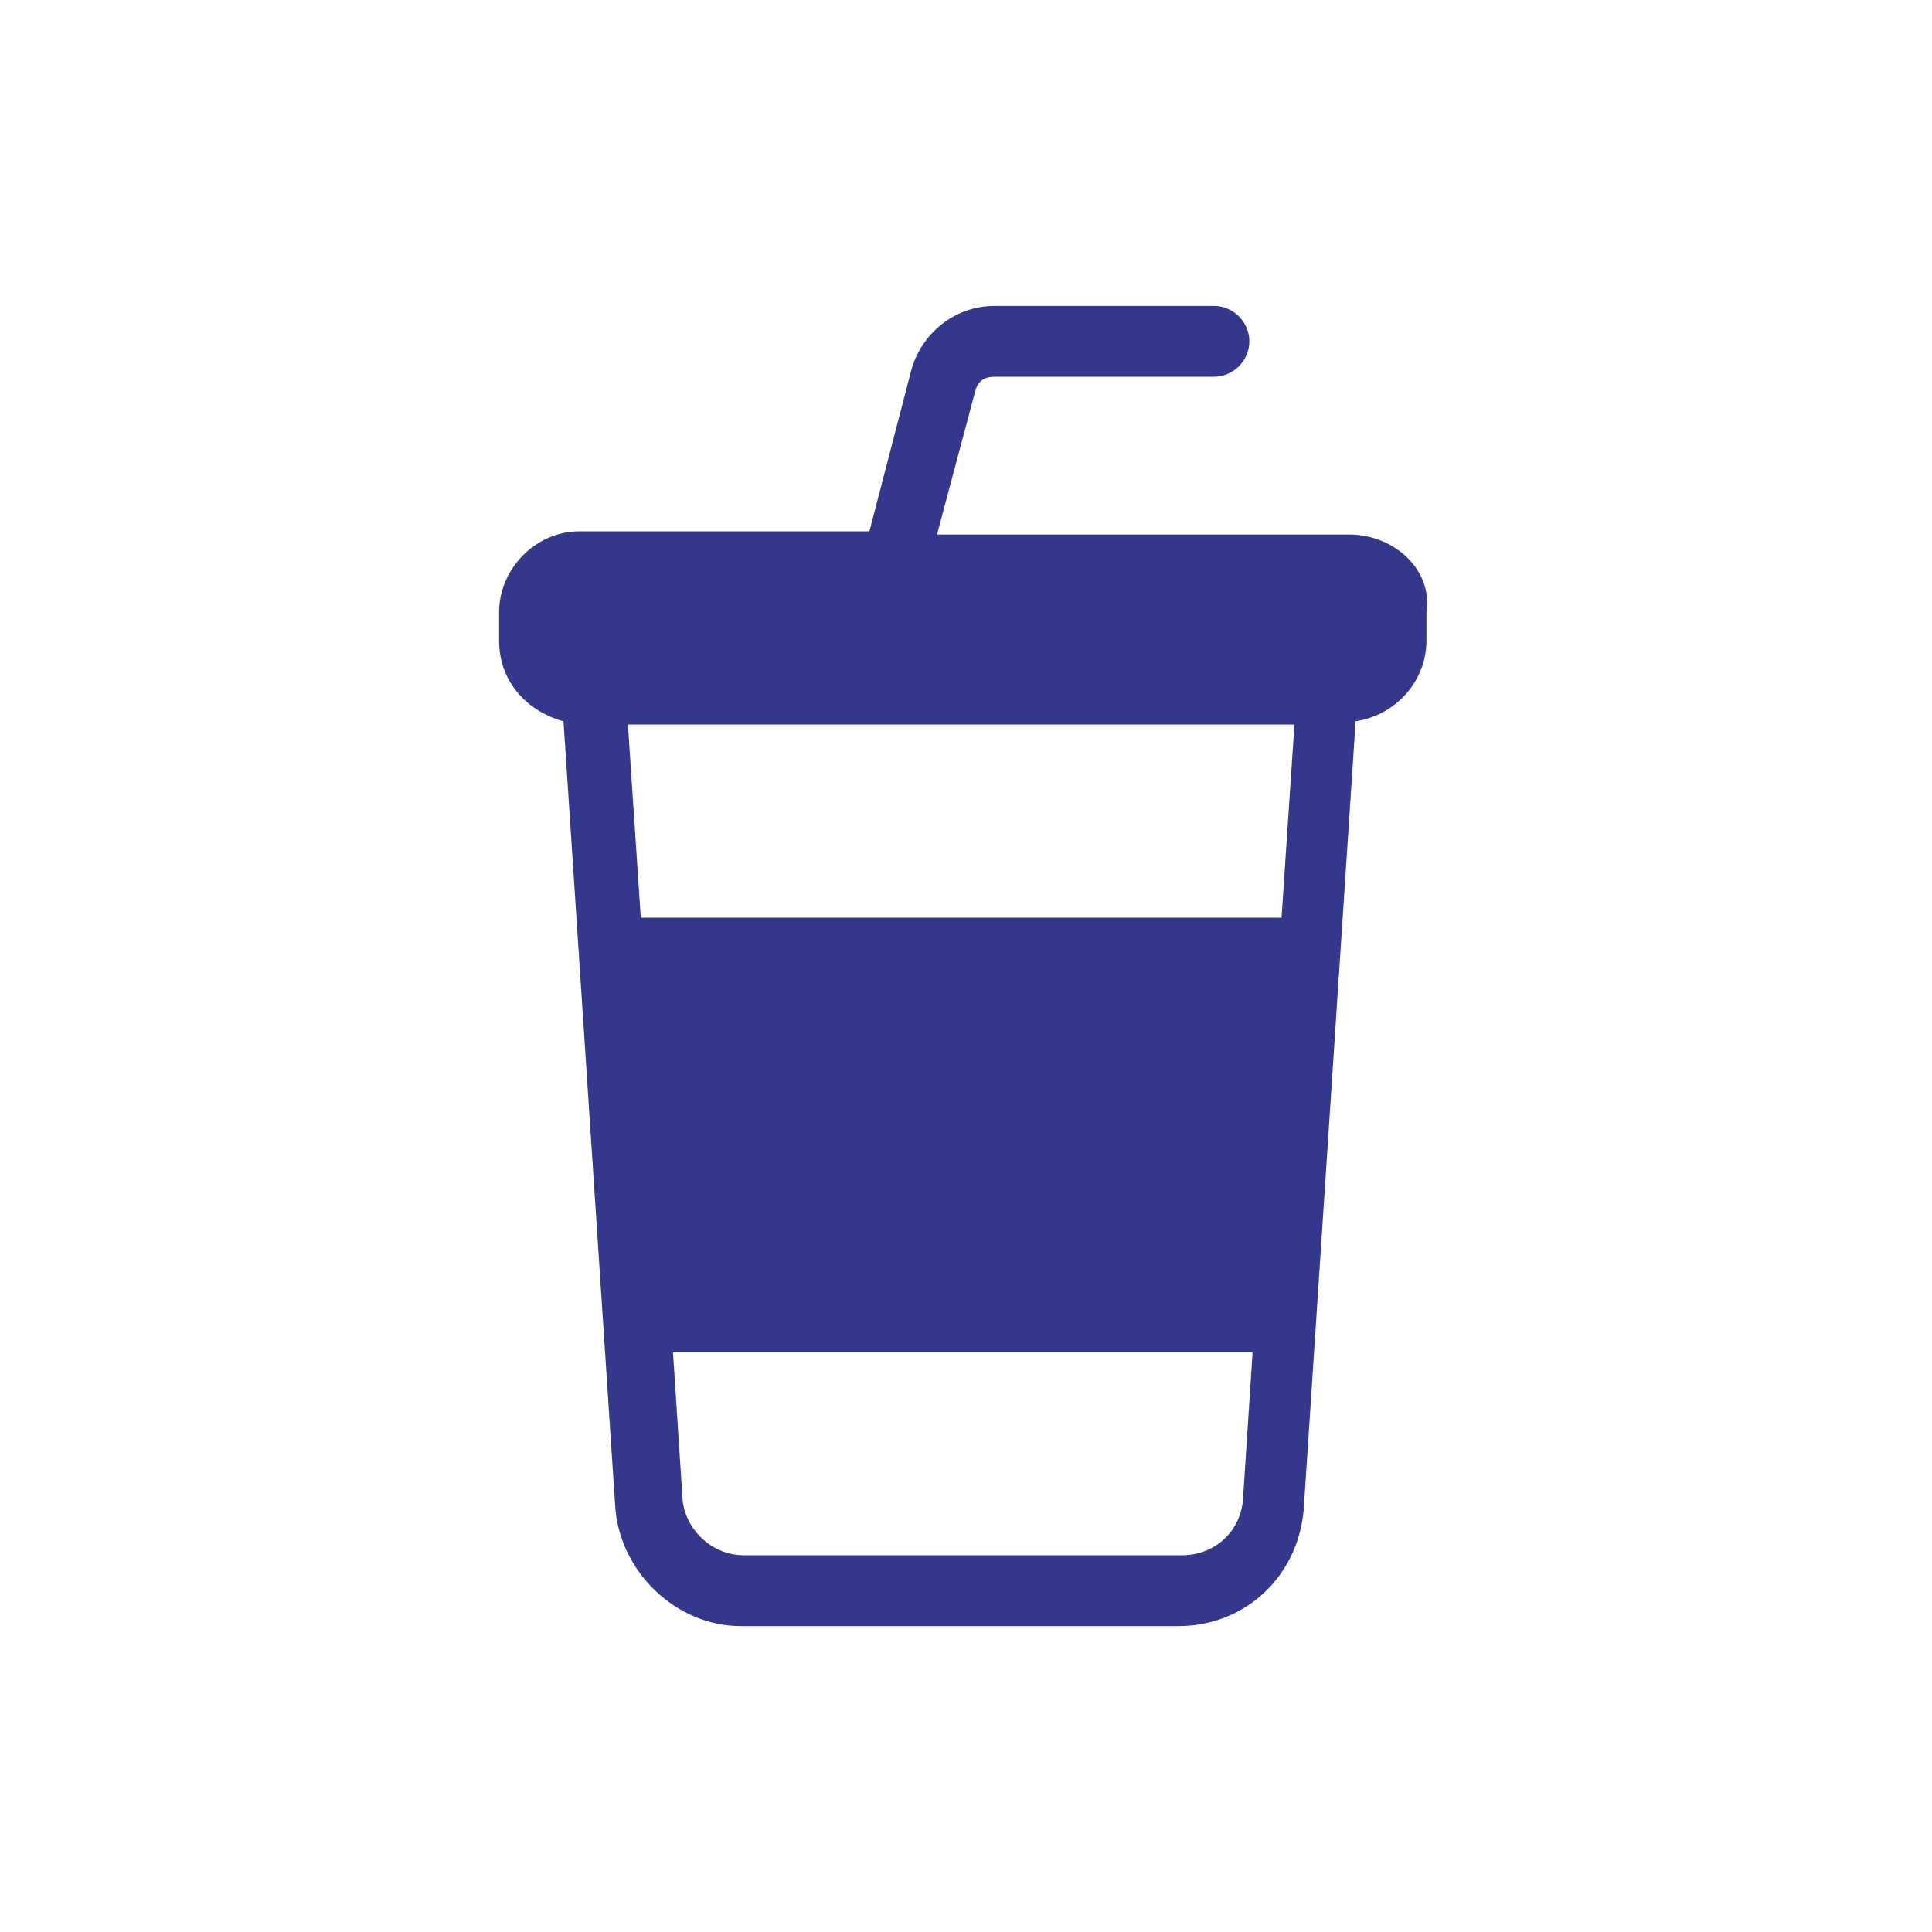 <?xml version="1.0" encoding="utf-8"?>
<!-- Generator: Adobe Illustrator 26.0.0, SVG Export Plug-In . SVG Version: 6.00 Build 0)  -->
<svg version="1.1" id="Layer_1" xmlns="http://www.w3.org/2000/svg" xmlns:xlink="http://www.w3.org/1999/xlink" x="0px" y="0px"
	 viewBox="0 0 60 60" style="enable-background:new 0 0 60 60;" xml:space="preserve">
<style type="text/css">
	.st0{fill:#34388C;}
</style>
<path class="st0" d="M41.9,16.6H29.1l1.2-4.5c0.1-0.3,0.3-0.4,0.6-0.4h6.8c0.6,0,1.1-0.5,1.1-1.1c0-0.6-0.5-1.1-1.1-1.1h-6.8
	c-1.3,0-2.3,0.9-2.6,2l-1.3,5H18c-1.4,0-2.5,1.2-2.5,2.5v0.9c0,1.3,0.9,2.2,2,2.5l1.6,24.3c0.1,2.1,1.9,3.8,3.9,3.8h13.6
	c2.1,0,3.8-1.6,3.9-3.8l1.6-24.3c1.3-0.2,2.2-1.3,2.2-2.5v-0.9C44.5,17.7,43.3,16.6,41.9,16.6z M40.2,22.5l-0.4,6H19.9l-0.4-6H40.2z
	 M36.7,48.3H23.1c-1,0-1.8-0.8-1.9-1.7L20.9,42h18l-0.3,4.6C38.5,47.6,37.7,48.3,36.7,48.3z"/>
</svg>
